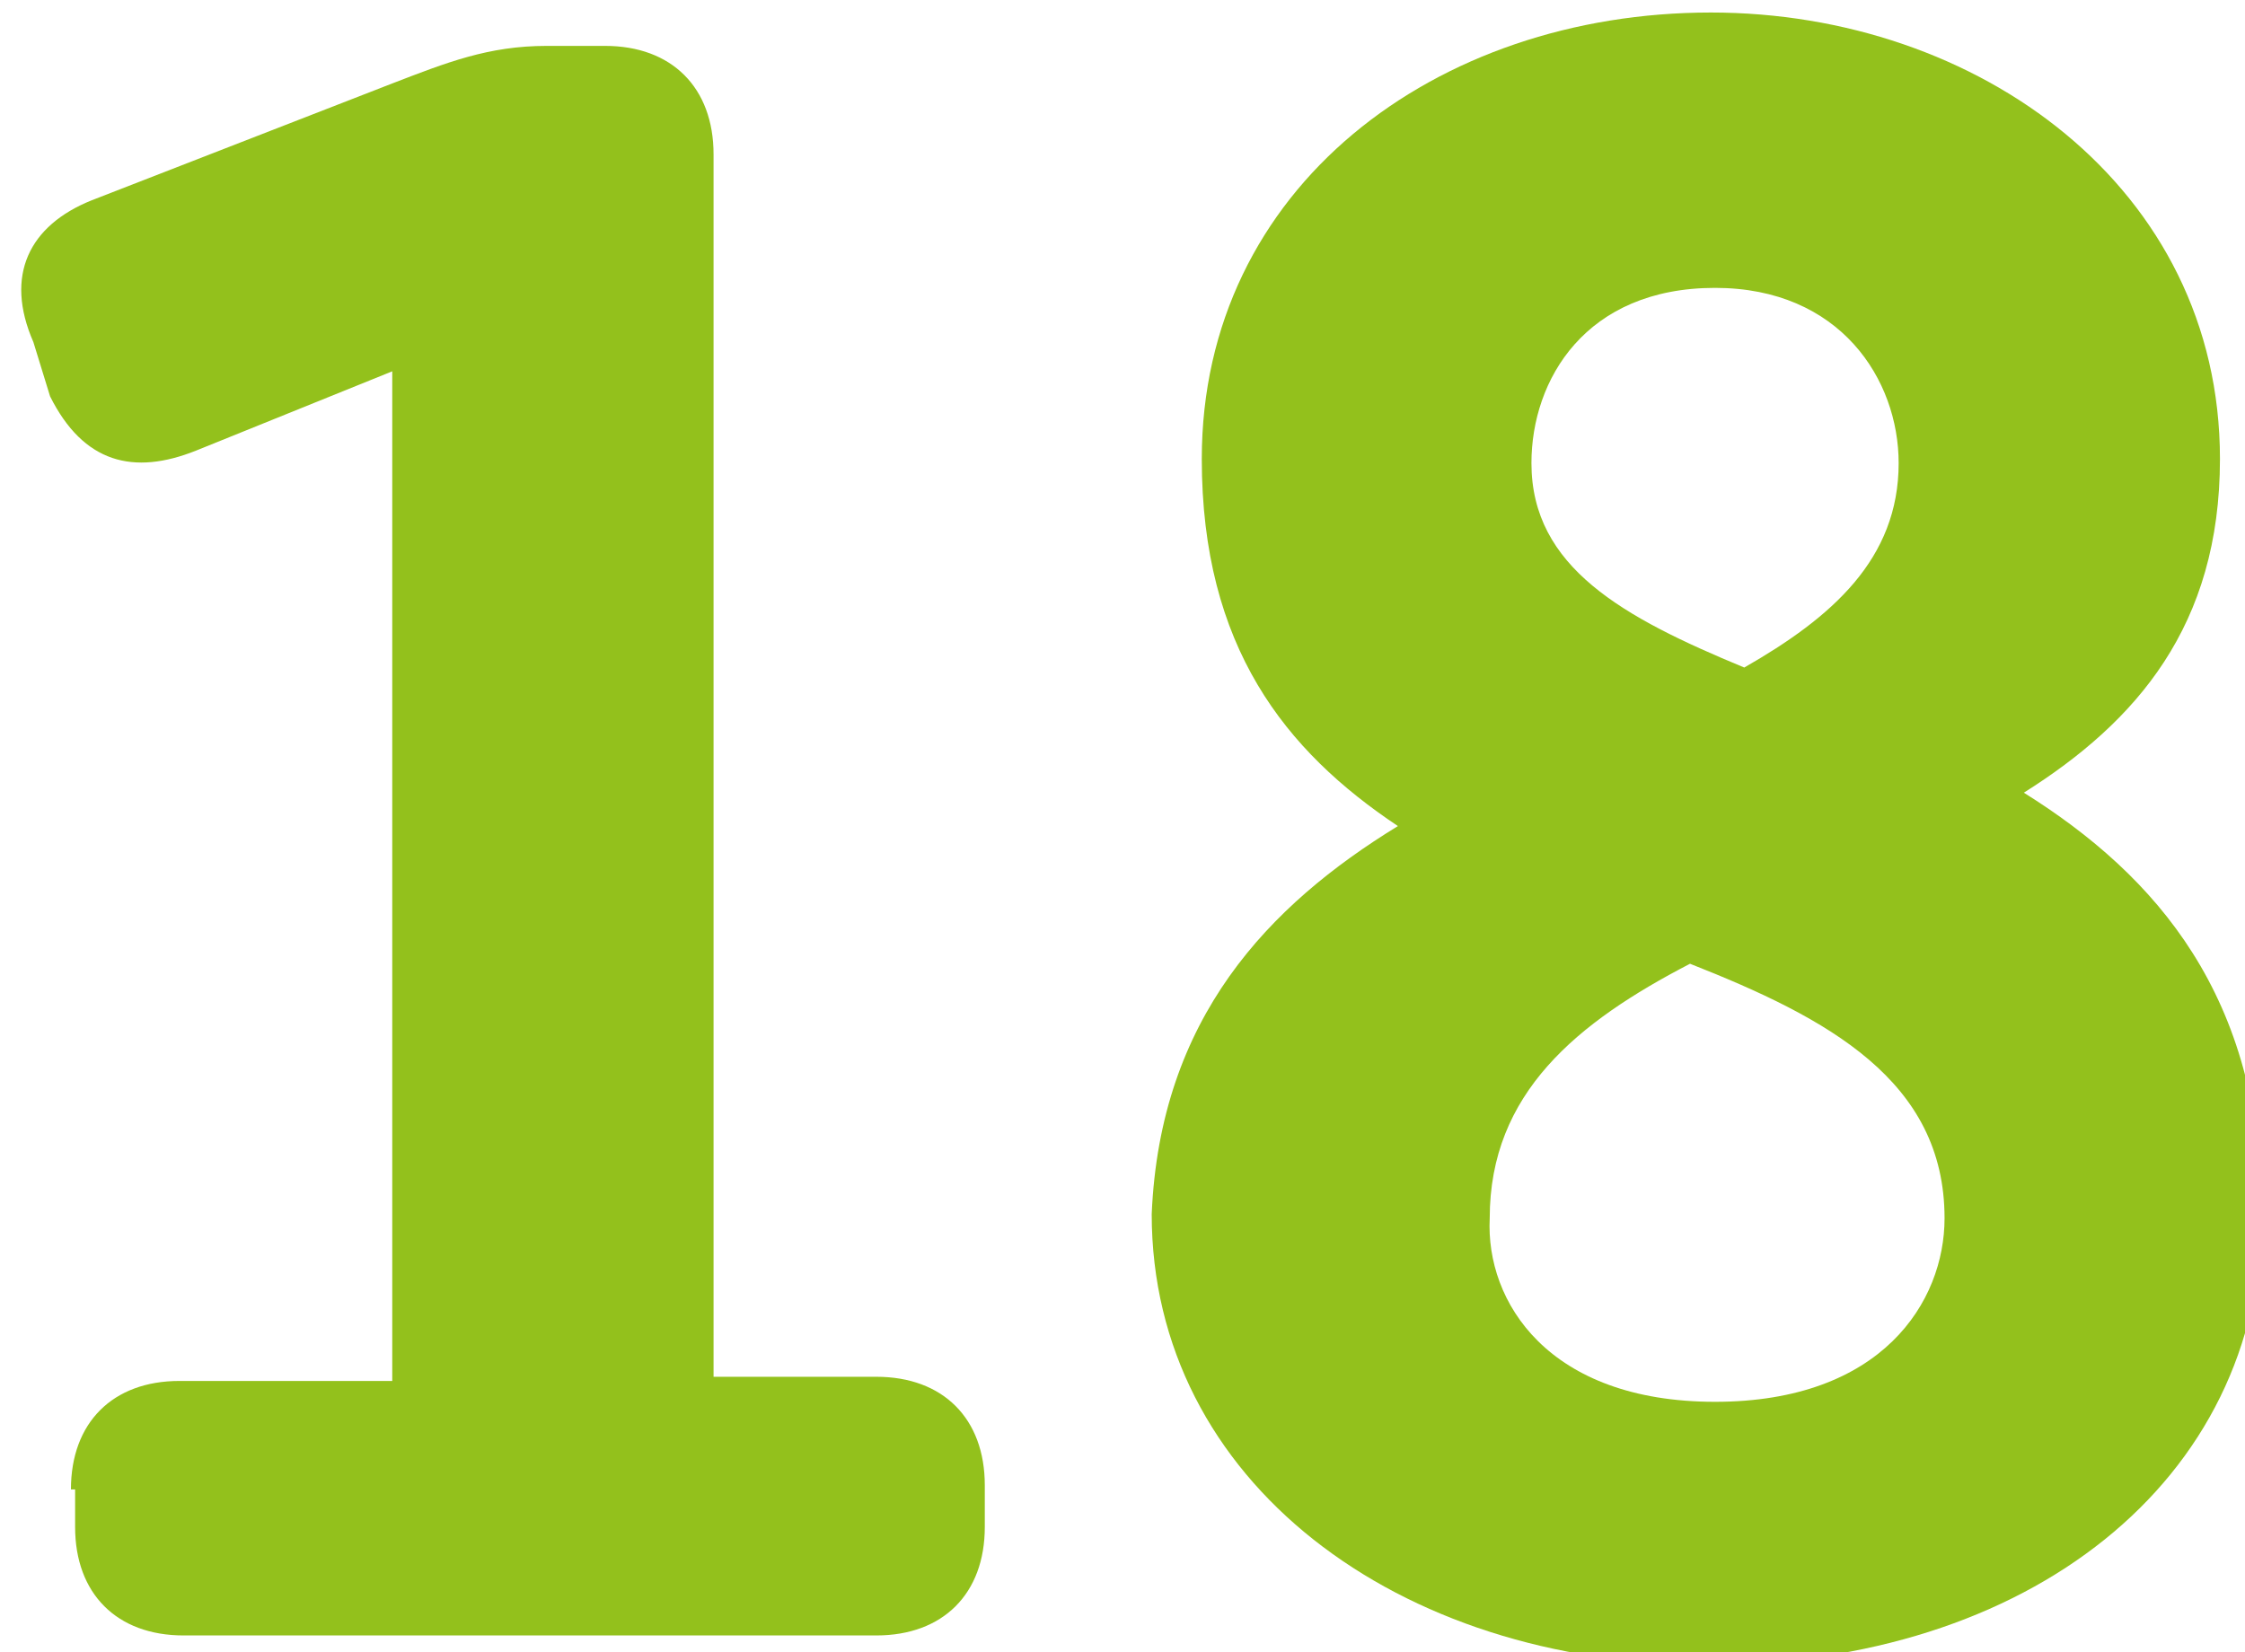 <?xml version="1.0" encoding="utf-8"?>
<!-- Generator: Adobe Illustrator 19.1.0, SVG Export Plug-In . SVG Version: 6.00 Build 0)  -->
<svg version="1.1" id="Layer_1" xmlns="http://www.w3.org/2000/svg" xmlns:xlink="http://www.w3.org/1999/xlink" x="0px" y="0px"
	 viewBox="0 0 53.8 39.6" style="enable-background:new 0 0 53.8 39.6;" xml:space="preserve">
<style type="text/css">
	.st0{fill:#93C11C;}
</style>
<path class="st0" d="M1.7,35.7c0-1.6,1-2.6,2.6-2.6h5.1V8.9l-4.7,1.9c-1.5,0.6-2.7,0.3-3.5-1.3L0.8,8.2C0.1,6.6,0.7,5.4,2.2,4.8
	L9.4,2c1.3-0.5,2.3-0.9,3.7-0.9h1.4c1.6,0,2.6,1,2.6,2.6V33H21c1.6,0,2.6,1,2.6,2.6v1c0,1.6-1,2.6-2.6,2.6H4.4c-1.6,0-2.6-1-2.6-2.6
	V35.7z"/>
<path class="st0" d="M45.5,11.1c0-2-1.4-4.2-4.4-4.2c-3.1,0-4.4,2.2-4.4,4.2c0,2.5,2.2,3.7,5.1,4.9C43.9,14.8,45.5,13.4,45.5,11.1z
	 M41.1,33.6c4,0,5.5-2.4,5.5-4.4c0-3.3-2.8-4.8-6.1-6.1c-2.7,1.4-4.8,3.1-4.8,6.1C35.6,31.2,37.1,33.6,41.1,33.6z M33.5,19.8
	c-2.7-1.8-4.7-4.3-4.7-8.8c0-6.5,5.6-10.7,12.2-10.7c6.4,0,12.2,4.2,12.2,10.7c0,4-2,6.3-4.7,8c3.2,2,5.7,4.9,5.7,10.1
	c0,6.4-5.6,10.8-13.3,10.8c-7.4,0-13.3-4.4-13.3-10.8C27.8,24.4,30.4,21.7,33.5,19.8z"/>
</svg>
